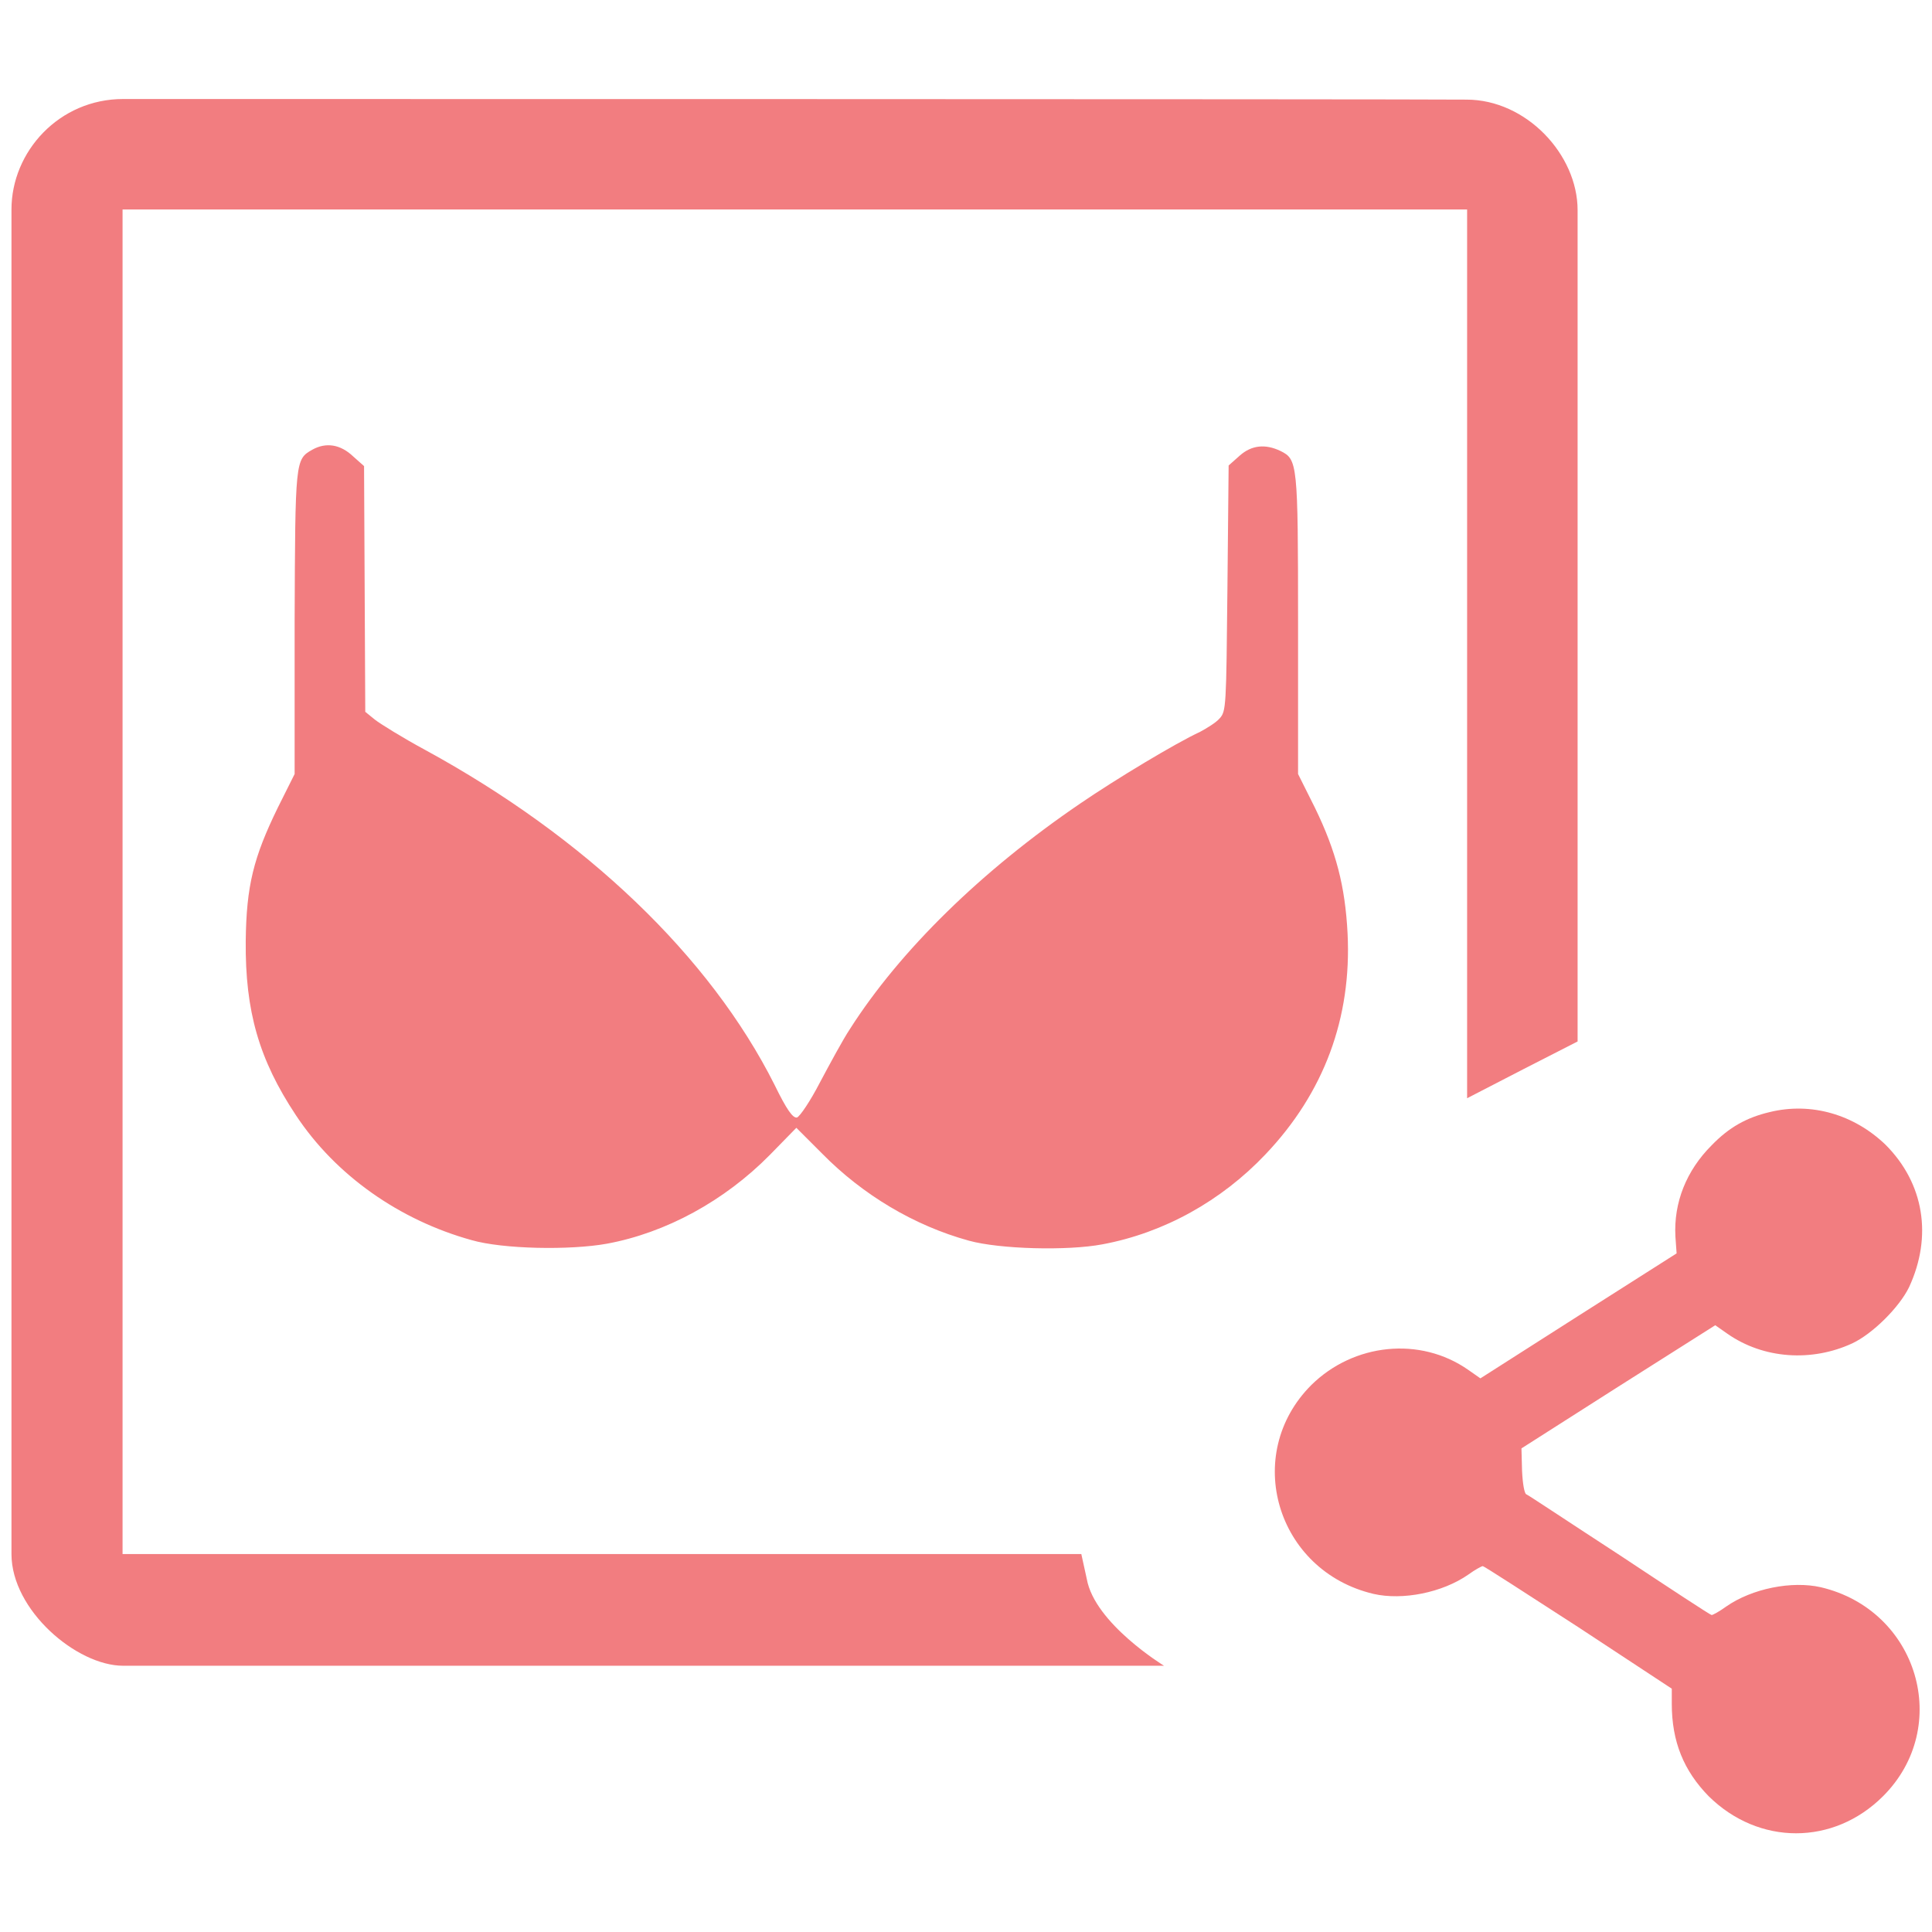 <?xml version="1.0" encoding="utf-8"?>
<!-- Generator: Adobe Illustrator 17.1.0, SVG Export Plug-In . SVG Version: 6.00 Build 0)  -->
<!DOCTYPE svg PUBLIC "-//W3C//DTD SVG 1.1//EN" "http://www.w3.org/Graphics/SVG/1.1/DTD/svg11.dtd">
<svg version="1.1" xmlns="http://www.w3.org/2000/svg" xmlns:xlink="http://www.w3.org/1999/xlink" x="0px" y="0px" width="32px"
	 height="32px" viewBox="0 0 32 32" enable-background="new 0 0 32 32" xml:space="preserve">
<g id="Слой_2" display="none">
	<rect x="0" display="inline" fill="#75C7A1" width="32" height="32"/>
</g>
<g id="Слой_1">
	<g transform="translate(0,575) scale(0.1,-0.1)">
		<path fill="#F27D80" d="M20.4,5733.6c-10.6,0-18.5-8.7-18.5-18.3s0-213.4,0-222.7s10.8-18.5,18.5-18.5s172.4,0,172.4,0
			c0,0-11.5,7-12.8,14.4l-0.9,4.1H20.3v222.7h222.7v-147.2l9.3,4.8l9,4.6c0,0,0,128.6,0,137.7c0,9.2-8.5,18.3-18.4,18.3
			C233.1,5733.6,31,5733.6,20.4,5733.6z"/>
		<path fill="#F27D80" d="M51.7,5675.5c-2.8-1.6-2.8-1.7-2.9-28.5v-25.2l-2.8-5.6c-4-8.2-5.2-12.9-5.3-22.1
			c-0.1-11.6,2.2-19.6,8.3-28.8c6.6-10,17.2-17.4,29.1-20.7c5.2-1.5,16.3-1.7,22.4-0.6c9.8,1.8,19.5,7.1,27,14.7l4.4,4.5l4.3-4.3
			c6.7-6.8,15.2-11.9,24.3-14.4c5.1-1.4,16.3-1.7,22.1-0.6c10.2,1.9,19.7,7.2,27,14.9c9.7,10.2,14.3,22.6,13.6,36.6
			c-0.4,7.8-1.9,13.6-5.4,20.8l-2.8,5.6v24.9c0,26.7-0.1,27.2-2.9,28.6c-2.5,1.2-4.8,1-6.8-0.8l-1.8-1.6l-0.2-20.4
			c-0.2-19.6-0.2-20.3-1.3-21.5c-0.6-0.7-2.1-1.6-3.2-2.2c-4.1-1.9-13.9-7.8-19.9-11.9c-16.3-11.1-29.8-24.3-38.1-37.3
			c-1.2-1.8-3.4-5.9-5-8.9c-1.6-3.1-3.3-5.6-3.8-5.8c-0.7-0.1-1.7,1.3-3.7,5.4c-10.7,21.3-31.3,41-57.9,55.5c-3.7,2-7.4,4.3-8.3,5
			l-1.6,1.3l-0.1,20.3l-0.1,20.4l-1.8,1.6C56.4,5676.4,54,5676.8,51.7,5675.5z"/>
		<path fill="#F27D80" d="M293.1,5565.8c-3.8-0.9-6.7-2.5-9.6-5.5c-4.2-4.2-6.3-9.5-6-15.1l0.2-2.8l-16.2-10.3l-16.3-10.4l-2,1.4
			c-8,5.6-19,4.4-26-2.5c-11.5-11.5-5.8-30.8,10.3-34.6c4.8-1.1,11.4,0.2,15.7,3.2c1.1,0.8,2.2,1.4,2.4,1.4s7.3-4.6,15.8-10.1
			l15.5-10.2v-2.5c0-6.3,2-11.1,6.1-15.3c8.3-8.2,20.7-8.2,28.9,0c11.5,11.5,5.8,30.8-10.3,34.6c-4.8,1.1-11.4-0.2-15.7-3.2
			c-1.1-0.8-2.2-1.4-2.4-1.4c-0.2,0-6.9,4.4-15.2,9.9c-8.3,5.4-15.2,10-15.5,10.1s-0.6,1.7-0.7,3.9l-0.1,3.7l16,10.2l16.1,10.2
			l2-1.4c6-4.2,14-4.7,20.7-1.6c3.4,1.6,7.8,6,9.4,9.3c3.9,8.4,2.5,17.2-3.9,23.6C307.1,5565.4,300,5567.5,293.1,5565.8z"/>
	</g>
</g>
</svg>
